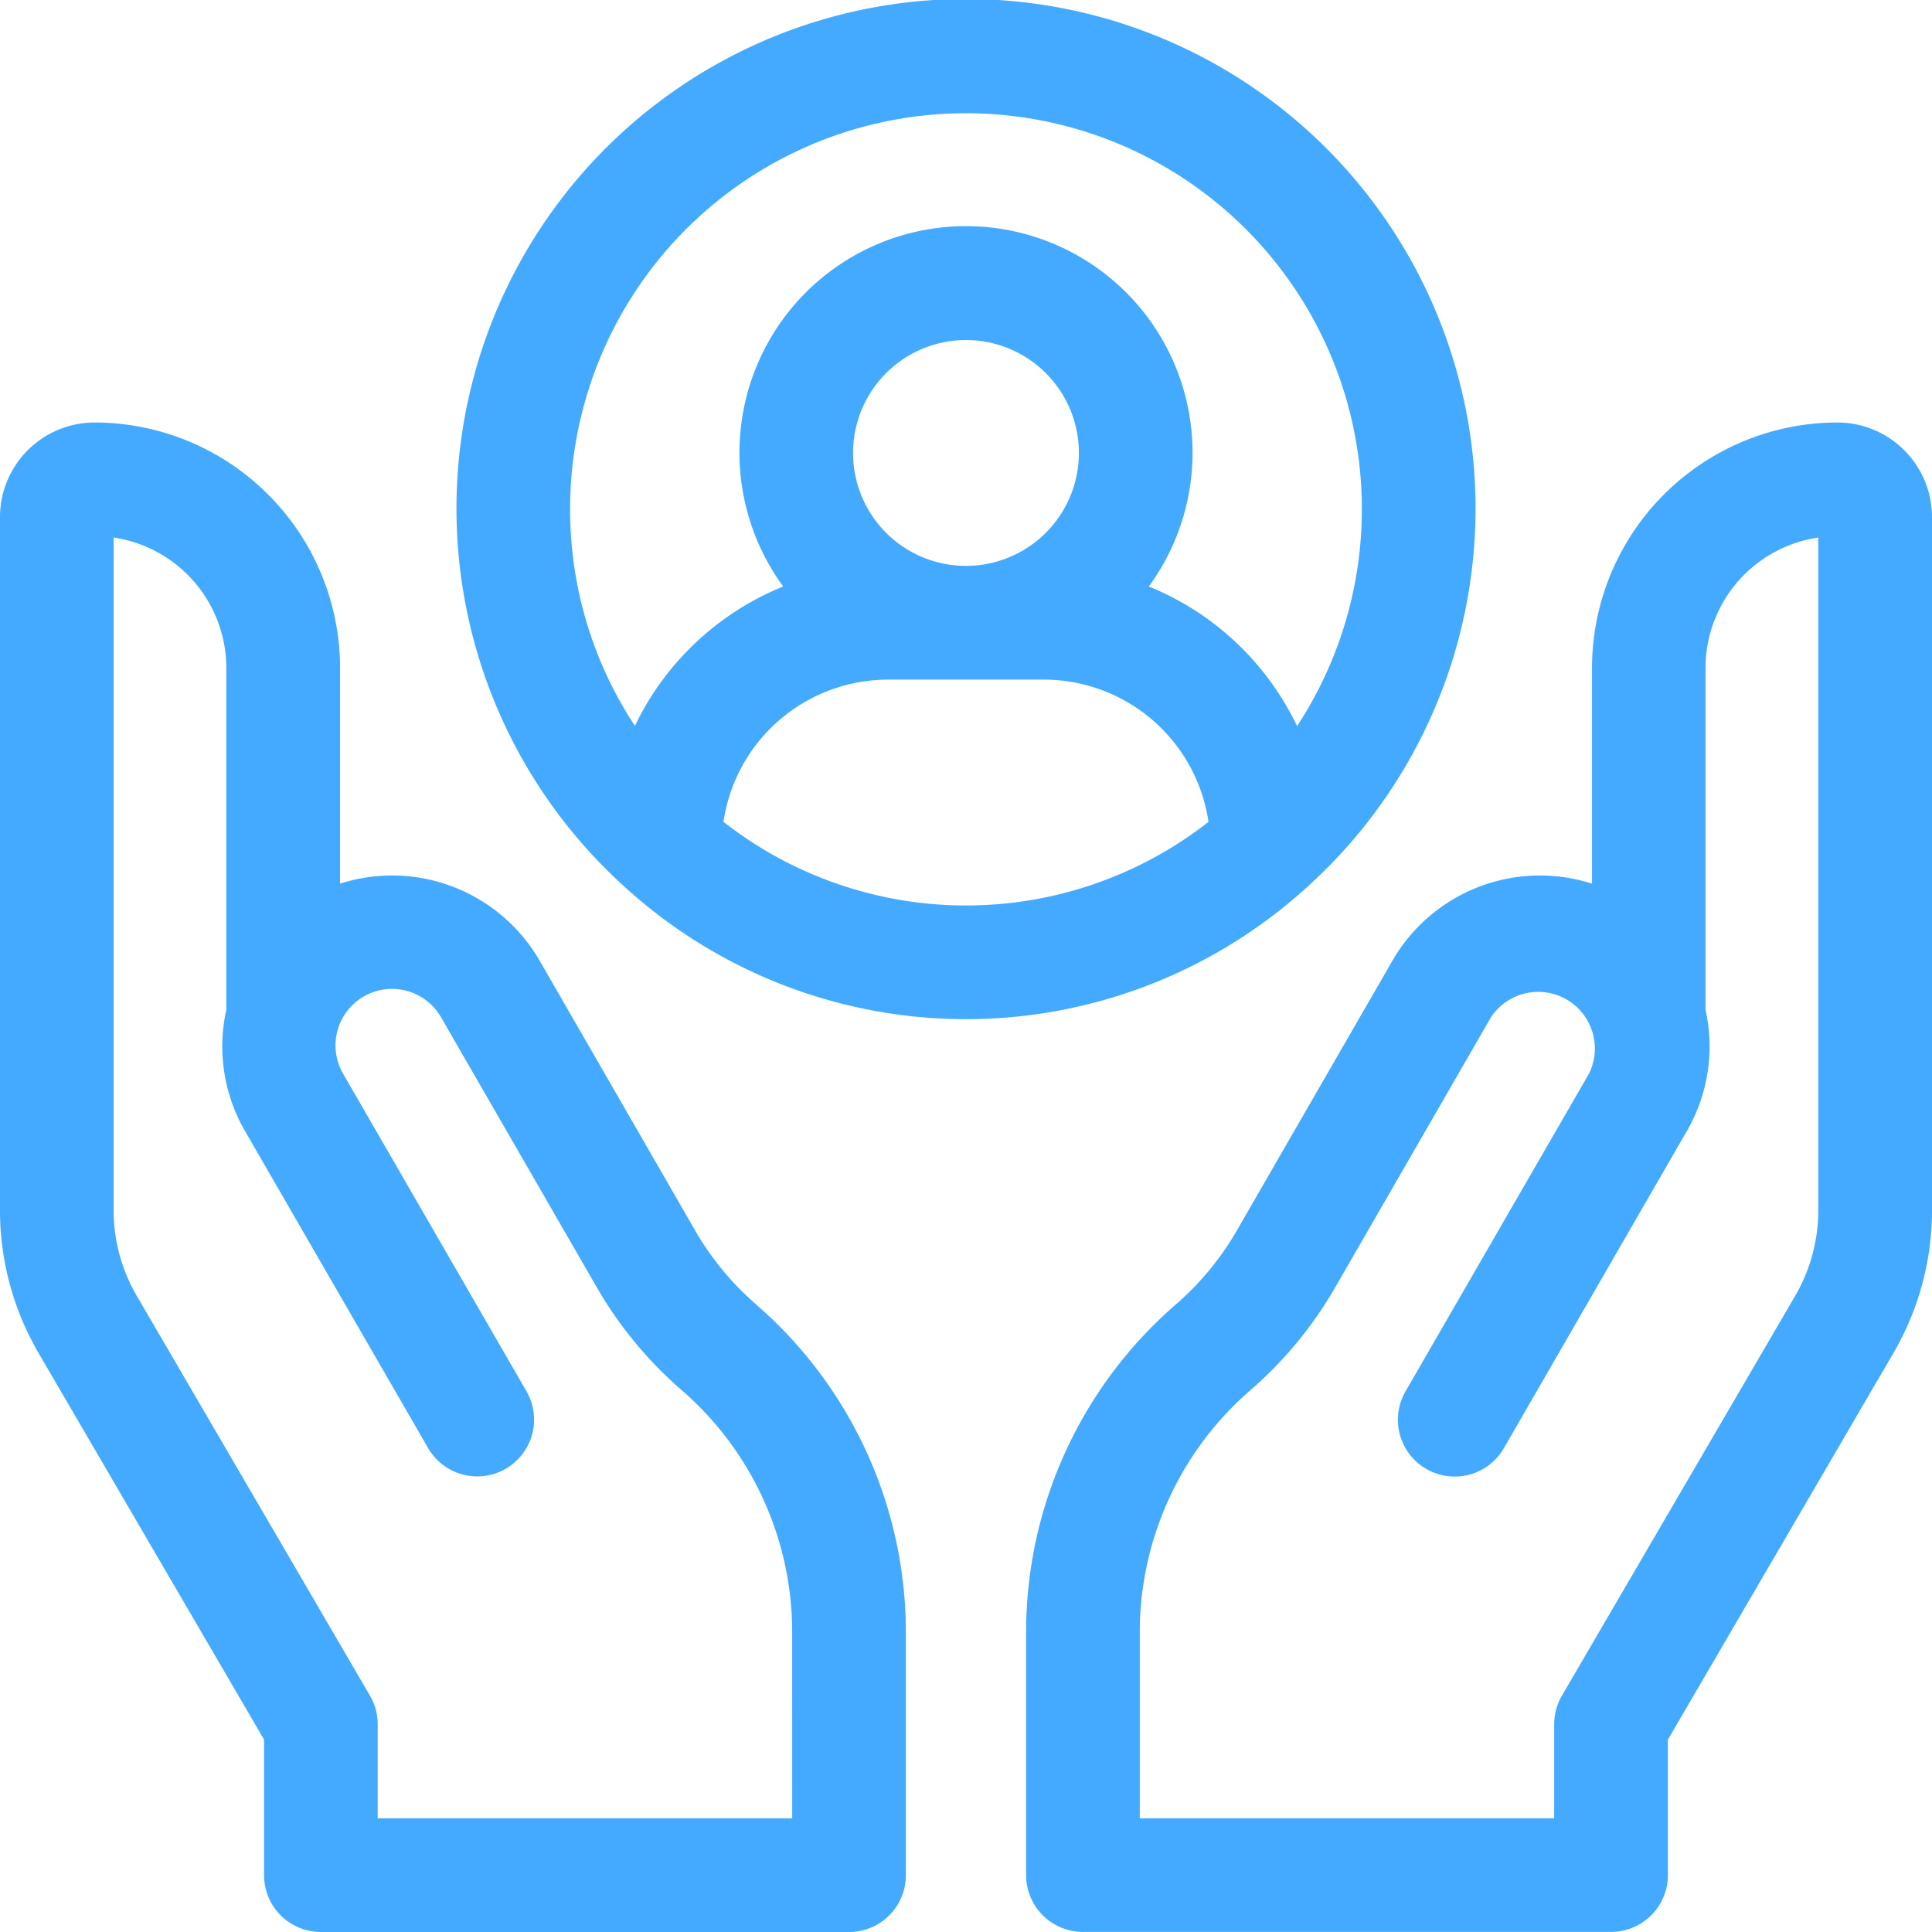 <svg id="Raggruppa_20" data-name="Raggruppa 20" xmlns="http://www.w3.org/2000/svg" xmlns:xlink="http://www.w3.org/1999/xlink" width="64.815" height="64.815" viewBox="0 0 64.815 64.815">
  <defs>
    <clipPath id="clip-path">
      <rect id="Rettangolo_12" data-name="Rettangolo 12" width="64.815" height="64.815" fill="#43aaff"/>
    </clipPath>
  </defs>
  <g id="Raggruppa_20-2" data-name="Raggruppa 20" clip-path="url(#clip-path)">
    <path id="Tracciato_22" data-name="Tracciato 22" d="M61.643,14.174a8.243,8.243,0,0,0-8.234,8.235v7.236a5.714,5.714,0,0,0-6.691,2.577l-5.225,9.061a9.675,9.675,0,0,1-2.045,2.478,14.555,14.555,0,0,0-5.024,11v8.145a1.906,1.906,0,0,0,1.907,1.906H54.049a1.906,1.906,0,0,0,1.906-1.906V58.362l7.566-12.969a9.509,9.509,0,0,0,1.294-4.787V17.347a3.176,3.176,0,0,0-3.172-3.173M61,40.606a5.7,5.7,0,0,1-.774,2.866L52.4,56.886a1.9,1.9,0,0,0-.26.96V61H38.237V54.764a10.745,10.745,0,0,1,3.708-8.122,13.46,13.46,0,0,0,2.85-3.455l5.225-9.06a1.9,1.9,0,0,1,3.283,1.9l-6.127,10.61a1.906,1.906,0,1,0,3.3,1.906L56.6,37.929a5.651,5.651,0,0,0,.617-4.05V22.409A4.428,4.428,0,0,1,61,18.033ZM25.367,43.761a9.646,9.646,0,0,1-2.045-2.479L18.1,32.222a5.714,5.714,0,0,0-6.691-2.577V22.409a8.244,8.244,0,0,0-8.235-8.235A3.176,3.176,0,0,0,0,17.347V40.606a9.509,9.509,0,0,0,1.294,4.787L8.859,58.361v4.548a1.906,1.906,0,0,0,1.906,1.906H28.484a1.906,1.906,0,0,0,1.906-1.906V54.764a14.556,14.556,0,0,0-5.023-11M26.577,61H12.671V57.846a1.9,1.9,0,0,0-.259-.96L4.588,43.472a5.694,5.694,0,0,1-.776-2.866V18.033a4.43,4.43,0,0,1,3.781,4.376V33.876a5.661,5.661,0,0,0,.617,4.052l6.128,10.61a1.906,1.906,0,1,0,3.3-1.906l-6.127-10.61a1.895,1.895,0,1,1,3.282-1.9l5.225,9.06a13.451,13.451,0,0,0,2.851,3.455,10.745,10.745,0,0,1,3.707,8.122ZM43.916,29.7a17.094,17.094,0,1,0-23.017,0,2.045,2.045,0,0,0,.162.147,16.989,16.989,0,0,0,22.692,0,2.059,2.059,0,0,0,.163-.147m-24.79-12.6a13.281,13.281,0,1,1,24.389,7.26,9.446,9.446,0,0,0-4.975-4.684,7.6,7.6,0,1,0-12.265,0A9.446,9.446,0,0,0,21.3,24.353a13.2,13.2,0,0,1-2.174-7.26M32.4,18.984a3.788,3.788,0,1,1,.013,0Zm-8.129,8.584A5.587,5.587,0,0,1,29.783,22.8h5.249a5.587,5.587,0,0,1,5.511,4.772,13.2,13.2,0,0,1-16.271,0" transform="translate(0 0)" fill="#43aaff"/>
  </g>
</svg>
